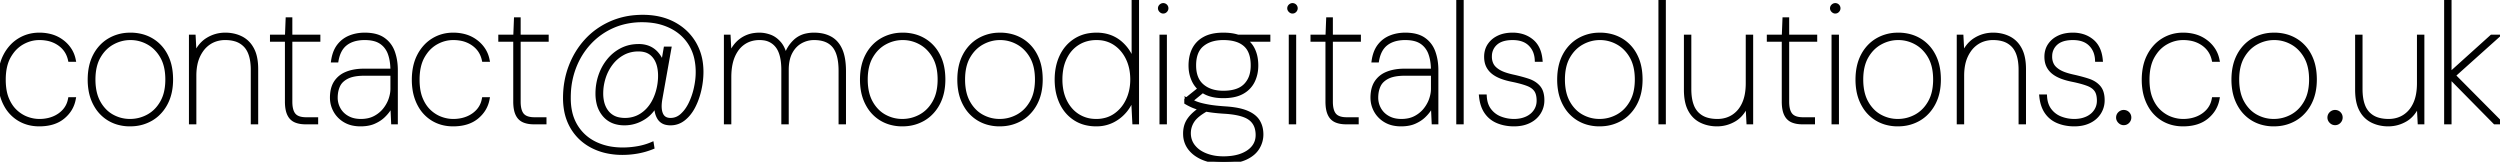 <svg width="588.64" height="38.08" viewBox="0 0 588.64 38.08" xmlns="http://www.w3.org/2000/svg">
	<g id="svgGroup" stroke-linecap="round" fill-rule="evenodd" font-size="9pt" stroke="#000" stroke-width="0.25mm" fill="#000" style="stroke:#000;stroke-width:0.25mm;fill:#000">
		<path d="M 154.56 24.52 L 154.76 23 L 155.28 22.8 Q 154.256 25.423 152.644 26.895 A 7.27 7.27 0 0 1 151.8 27.56 Q 149.6 29.04 147.04 29.04 A 7.519 7.519 0 0 1 145.054 28.792 A 5.382 5.382 0 0 1 142.36 27.12 A 6.583 6.583 0 0 1 140.907 24.193 A 9.677 9.677 0 0 1 140.68 22.04 Q 140.68 19.84 141.36 17.84 Q 142.04 15.84 143.32 14.26 Q 144.6 12.68 146.38 11.76 A 8.273 8.273 0 0 1 149.375 10.891 A 10.181 10.181 0 0 1 150.4 10.84 A 6.244 6.244 0 0 1 152.314 11.12 A 5.036 5.036 0 0 1 154.52 12.54 A 6.498 6.498 0 0 1 156.15 15.983 A 8.447 8.447 0 0 1 156.24 16.8 L 155.72 17.24 L 156.72 11.44 L 157.6 11.44 L 155.48 23.32 Q 155.111 25.459 155.593 26.731 A 3.206 3.206 0 0 0 155.68 26.94 Q 156.176 28.014 157.354 28.201 A 3.362 3.362 0 0 0 157.88 28.24 Q 159.4 28.24 160.58 27.18 A 8.036 8.036 0 0 0 161.9 25.635 A 10.427 10.427 0 0 0 162.58 24.44 A 16.062 16.062 0 0 0 163.662 21.512 A 18.338 18.338 0 0 0 163.84 20.78 Q 164.28 18.8 164.28 17 A 15.006 15.006 0 0 0 163.966 13.854 A 11.034 11.034 0 0 0 162.64 10.44 Q 161 7.72 158.04 6.24 A 13.872 13.872 0 0 0 153.815 4.943 A 18.053 18.053 0 0 0 151.2 4.76 A 17.944 17.944 0 0 0 146.594 5.335 A 15.739 15.739 0 0 0 144.24 6.16 Q 141.08 7.56 138.76 10.06 Q 136.44 12.56 135.18 15.86 A 19.441 19.441 0 0 0 133.94 22.018 A 22.376 22.376 0 0 0 133.92 22.96 A 18.228 18.228 0 0 0 133.919 23.146 Q 133.919 24.778 134.215 26.203 A 10.914 10.914 0 0 0 135.52 29.62 Q 137.16 32.36 140.04 33.78 A 13.689 13.689 0 0 0 144.289 35.047 A 17.529 17.529 0 0 0 146.64 35.2 A 20.507 20.507 0 0 0 149.629 34.974 A 22.964 22.964 0 0 0 150.1 34.9 Q 151.88 34.6 153.48 33.92 L 153.6 34.68 Q 151.92 35.36 150.14 35.68 Q 148.36 36 146.56 36 A 17.111 17.111 0 0 1 142.716 35.585 A 13.749 13.749 0 0 1 139.54 34.44 Q 136.48 32.88 134.76 29.98 A 12.097 12.097 0 0 1 133.262 25.813 A 16.16 16.16 0 0 1 133.04 23.08 Q 133.04 19.12 134.36 15.66 Q 135.68 12.2 138.08 9.58 Q 140.48 6.96 143.86 5.46 A 17.572 17.572 0 0 1 149.47 4.042 A 21.302 21.302 0 0 1 151.36 3.96 Q 155.48 3.96 158.58 5.6 Q 161.68 7.24 163.42 10.16 A 12.332 12.332 0 0 1 165.051 15.058 A 15.562 15.562 0 0 1 165.16 16.92 Q 165.16 19.04 164.66 21.2 A 17.395 17.395 0 0 1 163.823 23.863 A 14.801 14.801 0 0 1 163.24 25.12 A 9.618 9.618 0 0 1 162.102 26.842 A 7.859 7.859 0 0 1 160.96 27.96 Q 159.6 29.04 157.88 29.04 A 4.351 4.351 0 0 1 156.865 28.93 A 2.56 2.56 0 0 1 155.18 27.72 Q 154.4 26.4 154.56 24.52 Z M 171.72 28.8 L 170.92 28.8 L 170.92 8.64 L 171.56 8.64 L 171.8 13.28 Q 172.741 10.87 174.374 9.595 A 6.466 6.466 0 0 1 174.58 9.44 A 6.781 6.781 0 0 1 177.771 8.223 A 8.785 8.785 0 0 1 178.84 8.16 A 6.745 6.745 0 0 1 180.473 8.368 A 8.268 8.268 0 0 1 181.24 8.6 A 4.902 4.902 0 0 1 182.739 9.467 A 6.524 6.524 0 0 1 183.5 10.22 Q 184.52 11.4 184.96 13.6 Q 185.52 11.36 187.18 9.76 A 5.545 5.545 0 0 1 189.867 8.349 A 8.221 8.221 0 0 1 191.68 8.16 A 9.43 9.43 0 0 1 193.487 8.325 A 6.84 6.84 0 0 1 195.46 9.02 Q 197.04 9.88 197.88 11.76 Q 198.72 13.64 198.72 16.76 L 198.72 28.8 L 197.92 28.8 L 197.92 16.68 Q 197.92 12.64 196.38 10.8 Q 194.955 9.097 192.143 8.97 A 10.25 10.25 0 0 0 191.68 8.96 Q 189.96 8.96 188.48 9.8 Q 187 10.64 186.12 12.3 Q 185.24 13.96 185.24 16.48 L 185.24 28.8 L 184.44 28.8 L 184.44 16.48 A 16.411 16.411 0 0 0 184.325 14.46 Q 184.03 12.088 182.98 10.78 A 4.753 4.753 0 0 0 179.802 9.024 A 6.976 6.976 0 0 0 178.84 8.96 A 7.174 7.174 0 0 0 176.734 9.259 A 6.171 6.171 0 0 0 175.12 10.02 A 6.479 6.479 0 0 0 173.251 11.941 A 8.494 8.494 0 0 0 172.62 13.12 Q 171.878 14.801 171.748 17.162 A 18.826 18.826 0 0 0 171.72 18.2 L 171.72 28.8 Z M 283.32 25.24 L 284.2 25.68 A 17.029 17.029 0 0 0 282.93 26.445 Q 281.467 27.423 280.82 28.4 Q 279.92 29.76 279.92 31.36 Q 279.92 33.12 280.96 34.46 A 6.145 6.145 0 0 0 282.678 35.96 A 8.158 8.158 0 0 0 283.86 36.54 A 10.379 10.379 0 0 0 286.466 37.189 A 13.153 13.153 0 0 0 288.04 37.28 A 15.62 15.62 0 0 0 289.995 37.164 Q 290.995 37.038 291.845 36.774 A 8.49 8.49 0 0 0 292.4 36.58 A 7.892 7.892 0 0 0 293.724 35.925 Q 294.523 35.427 295.069 34.772 A 4.937 4.937 0 0 0 295.16 34.66 Q 296.12 33.44 296.12 31.8 A 6.128 6.128 0 0 0 295.928 30.22 A 4.197 4.197 0 0 0 294.42 27.92 A 5.364 5.364 0 0 0 293.119 27.2 Q 291.403 26.513 288.48 26.32 A 53.807 53.807 0 0 1 287.029 26.216 Q 285.885 26.118 284.96 25.98 A 26.431 26.431 0 0 1 283.912 25.804 Q 283.398 25.706 282.952 25.596 A 13.391 13.391 0 0 1 282.44 25.46 Q 281.4 25.16 280.66 24.82 A 15.279 15.279 0 0 1 279.872 24.431 A 12.162 12.162 0 0 1 279.32 24.12 L 279.32 23.48 L 282.72 20.76 L 283.6 21.04 L 279.92 24.04 L 279.68 23.48 A 8.143 8.143 0 0 1 280.66 23.907 A 9.032 9.032 0 0 1 280.8 23.98 A 5.81 5.81 0 0 0 281.268 24.202 Q 281.697 24.385 282.26 24.56 A 12.046 12.046 0 0 0 282.879 24.733 Q 283.623 24.921 284.64 25.1 Q 286.104 25.357 288.468 25.516 A 71.055 71.055 0 0 0 288.52 25.52 Q 291.68 25.72 293.54 26.5 Q 295.4 27.28 296.2 28.58 A 5.316 5.316 0 0 1 296.906 30.502 A 7.071 7.071 0 0 1 297 31.68 A 5.89 5.89 0 0 1 296.156 34.707 A 6.98 6.98 0 0 1 296.1 34.8 Q 295.224 36.241 293.343 37.132 A 9.472 9.472 0 0 1 293.24 37.18 A 8.556 8.556 0 0 1 291.59 37.728 Q 290.732 37.926 289.716 38.013 A 19.79 19.79 0 0 1 288.04 38.08 Q 285.44 38.08 283.4 37.26 A 8.683 8.683 0 0 1 281.681 36.346 A 6.766 6.766 0 0 1 280.2 34.96 A 5.442 5.442 0 0 1 279.052 31.849 A 6.889 6.889 0 0 1 279.04 31.44 A 6.628 6.628 0 0 1 279.16 30.156 A 5.361 5.361 0 0 1 279.44 29.2 A 5.243 5.243 0 0 1 280.052 28.098 A 7.154 7.154 0 0 1 280.76 27.26 Q 281.428 26.578 282.475 25.822 A 23.893 23.893 0 0 1 283.32 25.24 Z M 348.72 22.72 L 349.6 22.72 Q 349.72 24.72 350.74 26.02 Q 351.76 27.32 353.3 27.9 Q 354.84 28.48 356.48 28.48 A 8.046 8.046 0 0 0 358.14 28.316 A 6.427 6.427 0 0 0 359.48 27.88 A 5.152 5.152 0 0 0 360.813 27.019 A 4.543 4.543 0 0 0 361.54 26.18 Q 362.28 25.08 362.28 23.72 Q 362.28 22.08 361.64 21.18 A 3.47 3.47 0 0 0 360.737 20.315 Q 360.337 20.046 359.83 19.839 A 6.288 6.288 0 0 0 359.68 19.78 Q 358.36 19.28 356.28 18.84 Q 354.843 18.566 353.757 18.175 A 10.903 10.903 0 0 1 353.4 18.04 A 8.512 8.512 0 0 1 352.442 17.59 Q 351.978 17.333 351.607 17.038 A 4.943 4.943 0 0 1 351.44 16.9 A 4.423 4.423 0 0 1 350.518 15.804 A 4.102 4.102 0 0 1 350.3 15.38 Q 349.92 14.52 349.92 13.36 A 5.255 5.255 0 0 1 350.126 11.863 A 4.43 4.43 0 0 1 350.7 10.64 A 5.152 5.152 0 0 1 352.444 9.038 A 6.283 6.283 0 0 1 352.86 8.82 A 6.472 6.472 0 0 1 354.479 8.305 Q 355.199 8.171 356.02 8.161 A 10.999 10.999 0 0 1 356.16 8.16 A 7.814 7.814 0 0 1 358.384 8.464 A 6.371 6.371 0 0 1 360.62 9.64 Q 362.387 11.077 362.702 13.908 A 10.366 10.366 0 0 1 362.72 14.08 L 361.84 14.08 A 6.188 6.188 0 0 0 361.49 12.279 A 5.007 5.007 0 0 0 360.26 10.38 Q 358.8 8.96 356.16 8.96 Q 354.402 8.96 353.211 9.501 A 4.105 4.105 0 0 0 352.16 10.18 A 4.023 4.023 0 0 0 350.806 13.118 A 5.456 5.456 0 0 0 350.8 13.36 A 4.263 4.263 0 0 0 351.008 14.705 A 3.904 3.904 0 0 0 351.24 15.26 A 3.154 3.154 0 0 0 351.783 16.007 Q 352.066 16.301 352.447 16.573 A 6.447 6.447 0 0 0 352.82 16.82 Q 353.936 17.505 356.03 17.98 A 22.136 22.136 0 0 0 356.12 18 Q 358.12 18.44 359.72 18.96 Q 361.32 19.48 362.24 20.54 A 3.423 3.423 0 0 1 362.901 21.74 Q 363.067 22.251 363.127 22.871 A 7.602 7.602 0 0 1 363.16 23.6 A 5.324 5.324 0 0 1 362.34 26.5 A 5.484 5.484 0 0 1 360.396 28.34 A 6.691 6.691 0 0 1 360.02 28.54 A 6.983 6.983 0 0 1 358.105 29.148 A 9.571 9.571 0 0 1 356.48 29.28 A 10.653 10.653 0 0 1 354.077 29.018 A 9.12 9.12 0 0 1 352.74 28.6 Q 351.04 27.92 350 26.46 Q 348.96 25 348.72 22.72 Z M 480.64 22.72 L 481.52 22.72 Q 481.64 24.72 482.66 26.02 Q 483.68 27.32 485.22 27.9 Q 486.76 28.48 488.4 28.48 A 8.046 8.046 0 0 0 490.06 28.316 A 6.427 6.427 0 0 0 491.4 27.88 A 5.152 5.152 0 0 0 492.733 27.019 A 4.543 4.543 0 0 0 493.46 26.18 Q 494.2 25.08 494.2 23.72 Q 494.2 22.08 493.56 21.18 A 3.47 3.47 0 0 0 492.657 20.315 Q 492.257 20.046 491.75 19.839 A 6.288 6.288 0 0 0 491.6 19.78 Q 490.28 19.28 488.2 18.84 Q 486.763 18.566 485.677 18.175 A 10.903 10.903 0 0 1 485.32 18.04 A 8.512 8.512 0 0 1 484.362 17.59 Q 483.898 17.333 483.527 17.038 A 4.943 4.943 0 0 1 483.36 16.9 A 4.423 4.423 0 0 1 482.438 15.804 A 4.102 4.102 0 0 1 482.22 15.38 Q 481.84 14.52 481.84 13.36 A 5.255 5.255 0 0 1 482.046 11.863 A 4.43 4.43 0 0 1 482.62 10.64 A 5.152 5.152 0 0 1 484.364 9.038 A 6.283 6.283 0 0 1 484.78 8.82 A 6.472 6.472 0 0 1 486.399 8.305 Q 487.119 8.171 487.94 8.161 A 10.999 10.999 0 0 1 488.08 8.16 A 7.814 7.814 0 0 1 490.304 8.464 A 6.371 6.371 0 0 1 492.54 9.64 Q 494.307 11.077 494.622 13.908 A 10.366 10.366 0 0 1 494.64 14.08 L 493.76 14.08 A 6.188 6.188 0 0 0 493.41 12.279 A 5.007 5.007 0 0 0 492.18 10.38 Q 490.72 8.96 488.08 8.96 Q 486.322 8.96 485.131 9.501 A 4.105 4.105 0 0 0 484.08 10.18 A 4.023 4.023 0 0 0 482.726 13.118 A 5.456 5.456 0 0 0 482.72 13.36 A 4.263 4.263 0 0 0 482.928 14.705 A 3.904 3.904 0 0 0 483.16 15.26 A 3.154 3.154 0 0 0 483.703 16.007 Q 483.986 16.301 484.367 16.573 A 6.447 6.447 0 0 0 484.74 16.82 Q 485.856 17.505 487.95 17.98 A 22.136 22.136 0 0 0 488.04 18 Q 490.04 18.44 491.64 18.96 Q 493.24 19.48 494.16 20.54 A 3.423 3.423 0 0 1 494.821 21.74 Q 494.987 22.251 495.047 22.871 A 7.602 7.602 0 0 1 495.08 23.6 A 5.324 5.324 0 0 1 494.26 26.5 A 5.484 5.484 0 0 1 492.316 28.34 A 6.691 6.691 0 0 1 491.94 28.54 A 6.983 6.983 0 0 1 490.025 29.148 A 9.571 9.571 0 0 1 488.4 29.28 A 10.653 10.653 0 0 1 485.997 29.018 A 9.12 9.12 0 0 1 484.66 28.6 Q 482.96 27.92 481.92 26.46 Q 480.88 25 480.64 22.72 Z M 396.96 21.16 L 396.96 8.64 L 397.76 8.64 L 397.76 20.96 Q 397.76 23.271 398.356 24.852 A 5.483 5.483 0 0 0 399.44 26.66 A 5.376 5.376 0 0 0 401.985 28.18 Q 403.044 28.48 404.36 28.48 A 7.333 7.333 0 0 0 406.529 28.169 A 6.359 6.359 0 0 0 408.1 27.44 A 6.574 6.574 0 0 0 410.192 25.253 A 8.291 8.291 0 0 0 410.62 24.44 Q 411.52 22.48 411.52 19.6 L 411.52 8.64 L 412.32 8.64 L 412.32 28.8 L 411.68 28.8 L 411.44 24.24 Q 410.36 26.96 408.44 28.12 Q 406.52 29.28 404.28 29.28 A 8.804 8.804 0 0 1 401.814 28.943 A 7.831 7.831 0 0 1 400.56 28.46 A 5.828 5.828 0 0 1 398.115 26.199 A 7.247 7.247 0 0 1 397.92 25.86 A 7.13 7.13 0 0 1 397.299 24.226 Q 397.092 23.414 397.012 22.453 A 15.494 15.494 0 0 1 396.96 21.16 Z M 555 21.16 L 555 8.64 L 555.8 8.64 L 555.8 20.96 Q 555.8 23.271 556.396 24.852 A 5.483 5.483 0 0 0 557.48 26.66 A 5.376 5.376 0 0 0 560.025 28.18 Q 561.084 28.48 562.4 28.48 A 7.333 7.333 0 0 0 564.569 28.169 A 6.359 6.359 0 0 0 566.14 27.44 A 6.574 6.574 0 0 0 568.232 25.253 A 8.291 8.291 0 0 0 568.66 24.44 Q 569.56 22.48 569.56 19.6 L 569.56 8.64 L 570.36 8.64 L 570.36 28.8 L 569.72 28.8 L 569.48 24.24 Q 568.4 26.96 566.48 28.12 Q 564.56 29.28 562.32 29.28 A 8.804 8.804 0 0 1 559.854 28.943 A 7.831 7.831 0 0 1 558.6 28.46 A 5.828 5.828 0 0 1 556.155 26.199 A 7.247 7.247 0 0 1 555.96 25.86 A 7.13 7.13 0 0 1 555.339 24.226 Q 555.132 23.414 555.052 22.453 A 15.494 15.494 0 0 1 555 21.16 Z M 45.76 28.8 L 44.96 28.8 L 44.96 8.64 L 45.6 8.64 L 45.84 13.2 A 10.089 10.089 0 0 1 46.801 11.373 Q 47.663 10.096 48.84 9.36 Q 50.76 8.16 53.04 8.16 A 8.771 8.771 0 0 1 55.385 8.464 A 7.655 7.655 0 0 1 56.74 8.98 A 5.817 5.817 0 0 1 59.101 11.137 A 7.279 7.279 0 0 1 59.36 11.58 A 7.13 7.13 0 0 1 59.982 13.214 Q 60.188 14.026 60.269 14.987 A 15.494 15.494 0 0 1 60.32 16.28 L 60.32 28.8 L 59.52 28.8 L 59.52 16.48 A 14.459 14.459 0 0 0 59.389 14.46 Q 59.053 12.088 57.86 10.78 A 5.341 5.341 0 0 0 55.22 9.221 Q 54.36 8.993 53.336 8.964 A 10.61 10.61 0 0 0 53.04 8.96 A 7.229 7.229 0 0 0 50.761 9.31 A 6.453 6.453 0 0 0 49.34 9.98 A 6.748 6.748 0 0 0 47.378 11.889 A 8.748 8.748 0 0 0 46.74 12.98 A 8.903 8.903 0 0 0 46.013 15.147 Q 45.808 16.146 45.769 17.298 A 16.188 16.188 0 0 0 45.76 17.84 L 45.76 28.8 Z M 462 28.8 L 461.2 28.8 L 461.2 8.64 L 461.84 8.64 L 462.08 13.2 A 10.089 10.089 0 0 1 463.041 11.373 Q 463.903 10.096 465.08 9.36 Q 467 8.16 469.28 8.16 A 8.771 8.771 0 0 1 471.625 8.464 A 7.655 7.655 0 0 1 472.98 8.98 A 5.817 5.817 0 0 1 475.341 11.137 A 7.279 7.279 0 0 1 475.6 11.58 A 7.13 7.13 0 0 1 476.222 13.214 Q 476.428 14.026 476.509 14.987 A 15.494 15.494 0 0 1 476.56 16.28 L 476.56 28.8 L 475.76 28.8 L 475.76 16.48 A 14.459 14.459 0 0 0 475.629 14.46 Q 475.293 12.088 474.1 10.78 A 5.341 5.341 0 0 0 471.46 9.221 Q 470.6 8.993 469.576 8.964 A 10.61 10.61 0 0 0 469.28 8.96 A 7.229 7.229 0 0 0 467.001 9.31 A 6.453 6.453 0 0 0 465.58 9.98 A 6.748 6.748 0 0 0 463.618 11.889 A 8.748 8.748 0 0 0 462.98 12.98 A 8.903 8.903 0 0 0 462.253 15.147 Q 462.048 16.146 462.009 17.298 A 16.188 16.188 0 0 0 462 17.84 L 462 28.8 Z M 266.92 15.2 L 266.92 0 L 267.72 0 L 267.72 28.8 L 267.08 28.8 L 266.76 22.52 Q 266.2 24.48 264.96 26 Q 263.72 27.52 261.98 28.4 A 8.261 8.261 0 0 1 258.709 29.263 A 9.848 9.848 0 0 1 258.12 29.28 A 10.236 10.236 0 0 1 255.552 28.971 A 8.16 8.16 0 0 1 253.14 27.92 Q 251.04 26.56 249.92 24.18 A 11.705 11.705 0 0 1 248.921 20.684 A 14.9 14.9 0 0 1 248.8 18.76 Q 248.8 15.68 249.92 13.3 Q 251.04 10.92 253.16 9.54 A 8.468 8.468 0 0 1 256.61 8.271 A 11.065 11.065 0 0 1 258.2 8.16 Q 261.44 8.16 263.72 10.06 A 9.577 9.577 0 0 1 266.409 13.743 A 12.361 12.361 0 0 1 266.92 15.2 Z M 17.36 14.08 L 16.48 14.08 Q 15.96 11.72 14.02 10.34 A 7.356 7.356 0 0 0 10.946 9.095 A 9.913 9.913 0 0 0 9.28 8.96 Q 7.16 8.96 5.24 10.04 A 7.897 7.897 0 0 0 2.711 12.327 A 9.956 9.956 0 0 0 2.1 13.28 Q 0.88 15.44 0.88 18.76 A 15.692 15.692 0 0 0 0.993 20.697 Q 1.117 21.691 1.377 22.535 A 8.319 8.319 0 0 0 1.62 23.22 Q 2.36 25.04 3.58 26.2 A 8.135 8.135 0 0 0 5.779 27.71 A 7.646 7.646 0 0 0 6.28 27.92 Q 7.76 28.48 9.28 28.48 A 9.4 9.4 0 0 0 11.4 28.249 A 8.047 8.047 0 0 0 12.58 27.88 Q 14.08 27.28 15.12 26.14 A 5.531 5.531 0 0 0 16.389 23.762 A 6.698 6.698 0 0 0 16.48 23.36 L 17.36 23.36 Q 16.88 25.88 14.8 27.58 Q 12.863 29.164 9.71 29.272 A 13.673 13.673 0 0 1 9.24 29.28 Q 6.56 29.28 4.46 28 A 8.554 8.554 0 0 1 1.429 24.812 A 10.41 10.41 0 0 1 1.18 24.34 A 11.15 11.15 0 0 1 0.173 21.105 A 14.777 14.777 0 0 1 0 18.8 A 14.884 14.884 0 0 1 0.233 16.098 Q 0.533 14.474 1.218 13.142 A 9.397 9.397 0 0 1 1.24 13.1 A 9.673 9.673 0 0 1 3.002 10.675 A 8.577 8.577 0 0 1 4.58 9.44 Q 6.68 8.16 9.24 8.16 A 10.325 10.325 0 0 1 11.785 8.459 A 7.793 7.793 0 0 1 14.66 9.84 A 7.38 7.38 0 0 1 16.548 11.941 A 6.887 6.887 0 0 1 17.36 14.08 Z M 114.8 14.08 L 113.92 14.08 Q 113.4 11.72 111.46 10.34 A 7.356 7.356 0 0 0 108.386 9.095 A 9.913 9.913 0 0 0 106.72 8.96 Q 104.6 8.96 102.68 10.04 A 7.897 7.897 0 0 0 100.151 12.327 A 9.956 9.956 0 0 0 99.54 13.28 Q 98.32 15.44 98.32 18.76 A 15.692 15.692 0 0 0 98.433 20.697 Q 98.557 21.691 98.817 22.535 A 8.319 8.319 0 0 0 99.06 23.22 Q 99.8 25.04 101.02 26.2 A 8.135 8.135 0 0 0 103.219 27.71 A 7.646 7.646 0 0 0 103.72 27.92 Q 105.2 28.48 106.72 28.48 A 9.4 9.4 0 0 0 108.84 28.249 A 8.047 8.047 0 0 0 110.02 27.88 Q 111.52 27.28 112.56 26.14 A 5.531 5.531 0 0 0 113.829 23.762 A 6.698 6.698 0 0 0 113.92 23.36 L 114.8 23.36 Q 114.32 25.88 112.24 27.58 Q 110.303 29.164 107.15 29.272 A 13.673 13.673 0 0 1 106.68 29.28 Q 104 29.28 101.9 28 A 8.554 8.554 0 0 1 98.869 24.812 A 10.41 10.41 0 0 1 98.62 24.34 A 11.15 11.15 0 0 1 97.613 21.105 A 14.777 14.777 0 0 1 97.44 18.8 A 14.884 14.884 0 0 1 97.673 16.098 Q 97.973 14.474 98.658 13.142 A 9.397 9.397 0 0 1 98.68 13.1 A 9.673 9.673 0 0 1 100.442 10.675 A 8.577 8.577 0 0 1 102.02 9.44 Q 104.12 8.16 106.68 8.16 A 10.325 10.325 0 0 1 109.225 8.459 A 7.793 7.793 0 0 1 112.1 9.84 A 7.38 7.38 0 0 1 113.988 11.941 A 6.887 6.887 0 0 1 114.8 14.08 Z M 522.12 14.08 L 521.24 14.08 Q 520.72 11.72 518.78 10.34 A 7.356 7.356 0 0 0 515.706 9.095 A 9.913 9.913 0 0 0 514.04 8.96 Q 511.92 8.96 510 10.04 A 7.897 7.897 0 0 0 507.471 12.327 A 9.956 9.956 0 0 0 506.86 13.28 Q 505.64 15.44 505.64 18.76 A 15.692 15.692 0 0 0 505.753 20.697 Q 505.877 21.691 506.137 22.535 A 8.319 8.319 0 0 0 506.38 23.22 Q 507.12 25.04 508.34 26.2 A 8.135 8.135 0 0 0 510.539 27.71 A 7.646 7.646 0 0 0 511.04 27.92 Q 512.52 28.48 514.04 28.48 A 9.4 9.4 0 0 0 516.16 28.249 A 8.047 8.047 0 0 0 517.34 27.88 Q 518.84 27.28 519.88 26.14 A 5.531 5.531 0 0 0 521.149 23.762 A 6.698 6.698 0 0 0 521.24 23.36 L 522.12 23.36 Q 521.64 25.88 519.56 27.58 Q 517.623 29.164 514.47 29.272 A 13.673 13.673 0 0 1 514 29.28 Q 511.32 29.28 509.22 28 A 8.554 8.554 0 0 1 506.189 24.812 A 10.41 10.41 0 0 1 505.94 24.34 A 11.15 11.15 0 0 1 504.933 21.105 A 14.777 14.777 0 0 1 504.76 18.8 A 14.884 14.884 0 0 1 504.993 16.098 Q 505.293 14.474 505.978 13.142 A 9.397 9.397 0 0 1 506 13.1 A 9.673 9.673 0 0 1 507.762 10.675 A 8.577 8.577 0 0 1 509.34 9.44 Q 511.44 8.16 514 8.16 A 10.325 10.325 0 0 1 516.545 8.459 A 7.793 7.793 0 0 1 519.42 9.84 A 7.38 7.38 0 0 1 521.308 11.941 A 6.887 6.887 0 0 1 522.12 14.08 Z M 85.72 16.64 L 92.4 16.64 A 15.149 15.149 0 0 0 92.298 14.831 Q 92.148 13.589 91.78 12.58 A 5.513 5.513 0 0 0 90.675 10.725 A 5.23 5.23 0 0 0 89.74 9.92 A 5.075 5.075 0 0 0 88.273 9.255 Q 87.623 9.071 86.851 9.002 A 10.885 10.885 0 0 0 85.88 8.96 A 9.732 9.732 0 0 0 84.033 9.125 Q 82.509 9.42 81.42 10.24 Q 79.72 11.52 79.24 14.24 L 78.44 14.24 A 9.24 9.24 0 0 1 78.819 12.646 Q 79.183 11.576 79.8 10.78 Q 80.84 9.44 82.42 8.8 Q 84 8.16 85.88 8.16 A 11.012 11.012 0 0 1 87.604 8.286 Q 88.514 8.431 89.253 8.74 A 5.256 5.256 0 0 1 90.24 9.28 Q 91.84 10.4 92.52 12.3 A 11.583 11.583 0 0 1 93.12 14.975 A 14.464 14.464 0 0 1 93.2 16.52 L 93.2 28.8 L 92.56 28.8 L 92.36 24.4 Q 92.08 24.88 91.58 25.68 Q 91.08 26.48 90.22 27.3 A 6.741 6.741 0 0 1 89.079 28.168 A 8.914 8.914 0 0 1 88.06 28.7 Q 86.933 29.203 85.369 29.27 A 11.461 11.461 0 0 1 84.88 29.28 A 8.524 8.524 0 0 1 83.158 29.115 A 6.191 6.191 0 0 1 81.26 28.4 A 6.215 6.215 0 0 1 79.389 26.745 A 5.985 5.985 0 0 1 78.96 26.08 Q 78.16 24.64 78.16 23 A 8.752 8.752 0 0 1 78.282 21.498 Q 78.498 20.257 79.1 19.36 A 5.379 5.379 0 0 1 81.403 17.442 A 6.651 6.651 0 0 1 81.74 17.3 Q 83.44 16.64 85.72 16.64 Z M 330.72 16.64 L 337.4 16.64 A 15.149 15.149 0 0 0 337.298 14.831 Q 337.148 13.589 336.78 12.58 A 5.513 5.513 0 0 0 335.675 10.725 A 5.23 5.23 0 0 0 334.74 9.92 A 5.075 5.075 0 0 0 333.273 9.255 Q 332.623 9.071 331.851 9.002 A 10.885 10.885 0 0 0 330.88 8.96 A 9.732 9.732 0 0 0 329.033 9.125 Q 327.509 9.42 326.42 10.24 Q 324.72 11.52 324.24 14.24 L 323.44 14.24 A 9.24 9.24 0 0 1 323.819 12.646 Q 324.183 11.576 324.8 10.78 Q 325.84 9.44 327.42 8.8 Q 329 8.16 330.88 8.16 A 11.012 11.012 0 0 1 332.604 8.286 Q 333.514 8.431 334.253 8.74 A 5.256 5.256 0 0 1 335.24 9.28 Q 336.84 10.4 337.52 12.3 A 11.583 11.583 0 0 1 338.12 14.975 A 14.464 14.464 0 0 1 338.2 16.52 L 338.2 28.8 L 337.56 28.8 L 337.36 24.4 Q 337.08 24.88 336.58 25.68 Q 336.08 26.48 335.22 27.3 A 6.741 6.741 0 0 1 334.079 28.168 A 8.914 8.914 0 0 1 333.06 28.7 Q 331.933 29.203 330.369 29.27 A 11.461 11.461 0 0 1 329.88 29.28 A 8.524 8.524 0 0 1 328.158 29.115 A 6.191 6.191 0 0 1 326.26 28.4 A 6.215 6.215 0 0 1 324.389 26.745 A 5.985 5.985 0 0 1 323.96 26.08 Q 323.16 24.64 323.16 23 A 8.752 8.752 0 0 1 323.282 21.498 Q 323.498 20.257 324.1 19.36 A 5.379 5.379 0 0 1 326.403 17.442 A 6.651 6.651 0 0 1 326.74 17.3 Q 328.44 16.64 330.72 16.64 Z M 74.44 28.8 L 71.92 28.8 A 7.432 7.432 0 0 1 70.852 28.727 Q 70.282 28.644 69.802 28.467 A 4.183 4.183 0 0 1 69.54 28.36 A 2.858 2.858 0 0 1 68.219 27.147 A 3.756 3.756 0 0 1 68.06 26.84 A 4.652 4.652 0 0 1 67.756 25.923 Q 67.649 25.457 67.6 24.901 A 11.326 11.326 0 0 1 67.56 23.92 L 67.56 9.36 L 64.04 9.36 L 64.04 8.64 L 67.56 8.64 L 67.72 4.56 L 68.36 4.56 L 68.36 8.64 L 74.96 8.64 L 74.96 9.36 L 68.36 9.36 L 68.36 23.92 Q 68.36 26.12 69.22 27.1 Q 70.08 28.08 72.08 28.08 L 74.44 28.08 L 74.44 28.8 Z M 128.2 28.8 L 125.68 28.8 A 7.432 7.432 0 0 1 124.612 28.727 Q 124.042 28.644 123.562 28.467 A 4.183 4.183 0 0 1 123.3 28.36 A 2.858 2.858 0 0 1 121.979 27.147 A 3.756 3.756 0 0 1 121.82 26.84 A 4.652 4.652 0 0 1 121.516 25.923 Q 121.409 25.457 121.36 24.901 A 11.326 11.326 0 0 1 121.32 23.92 L 121.32 9.36 L 117.8 9.36 L 117.8 8.64 L 121.32 8.64 L 121.48 4.56 L 122.12 4.56 L 122.12 8.64 L 128.72 8.64 L 128.72 9.36 L 122.12 9.36 L 122.12 23.92 Q 122.12 26.12 122.98 27.1 Q 123.84 28.08 125.84 28.08 L 128.2 28.08 L 128.2 28.8 Z M 319.44 28.8 L 316.92 28.8 A 7.432 7.432 0 0 1 315.852 28.727 Q 315.282 28.644 314.802 28.467 A 4.183 4.183 0 0 1 314.54 28.36 A 2.858 2.858 0 0 1 313.219 27.147 A 3.756 3.756 0 0 1 313.06 26.84 A 4.652 4.652 0 0 1 312.756 25.923 Q 312.649 25.457 312.6 24.901 A 11.326 11.326 0 0 1 312.56 23.92 L 312.56 9.36 L 309.04 9.36 L 309.04 8.64 L 312.56 8.64 L 312.72 4.56 L 313.36 4.56 L 313.36 8.64 L 319.96 8.64 L 319.96 9.36 L 313.36 9.36 L 313.36 23.92 Q 313.36 26.12 314.22 27.1 Q 315.08 28.08 317.08 28.08 L 319.44 28.08 L 319.44 28.8 Z M 426.88 28.8 L 424.36 28.8 A 7.432 7.432 0 0 1 423.292 28.727 Q 422.722 28.644 422.242 28.467 A 4.183 4.183 0 0 1 421.98 28.36 A 2.858 2.858 0 0 1 420.659 27.147 A 3.756 3.756 0 0 1 420.5 26.84 A 4.652 4.652 0 0 1 420.196 25.923 Q 420.089 25.457 420.04 24.901 A 11.326 11.326 0 0 1 420 23.92 L 420 9.36 L 416.48 9.36 L 416.48 8.64 L 420 8.64 L 420.16 4.56 L 420.8 4.56 L 420.8 8.64 L 427.4 8.64 L 427.4 9.36 L 420.8 9.36 L 420.8 23.92 Q 420.8 26.12 421.66 27.1 Q 422.52 28.08 424.52 28.08 L 426.88 28.08 L 426.88 28.8 Z M 27.612 28.847 A 10.035 10.035 0 0 0 30.6 29.28 A 11.532 11.532 0 0 0 31.449 29.249 A 9.453 9.453 0 0 0 35.54 28.02 A 8.675 8.675 0 0 0 37.005 26.957 A 9.44 9.44 0 0 0 39 24.38 Q 40.28 22 40.28 18.72 A 17.567 17.567 0 0 0 40.279 18.536 Q 40.265 17.161 40.034 15.953 A 10.431 10.431 0 0 0 39.04 13.04 A 10.519 10.519 0 0 0 38.882 12.749 A 8.765 8.765 0 0 0 35.64 9.42 A 8.952 8.952 0 0 0 33.635 8.559 A 10.336 10.336 0 0 0 30.72 8.16 A 11.378 11.378 0 0 0 30.132 8.175 A 9.464 9.464 0 0 0 25.82 9.42 A 8.586 8.586 0 0 0 24.372 10.47 A 9.278 9.278 0 0 0 22.38 13.06 Q 21.12 15.44 21.12 18.76 A 14.501 14.501 0 0 0 21.325 21.251 A 10.705 10.705 0 0 0 22.36 24.38 A 10.579 10.579 0 0 0 22.642 24.887 A 8.712 8.712 0 0 0 25.74 28.02 A 8.835 8.835 0 0 0 27.612 28.847 Z M 209.452 28.847 A 10.035 10.035 0 0 0 212.44 29.28 A 11.532 11.532 0 0 0 213.289 29.249 A 9.453 9.453 0 0 0 217.38 28.02 A 8.675 8.675 0 0 0 218.845 26.957 A 9.44 9.44 0 0 0 220.84 24.38 Q 222.12 22 222.12 18.72 A 17.567 17.567 0 0 0 222.119 18.536 Q 222.105 17.161 221.874 15.953 A 10.431 10.431 0 0 0 220.88 13.04 A 10.519 10.519 0 0 0 220.722 12.749 A 8.765 8.765 0 0 0 217.48 9.42 A 8.952 8.952 0 0 0 215.475 8.559 A 10.336 10.336 0 0 0 212.56 8.16 A 11.378 11.378 0 0 0 211.972 8.175 A 9.464 9.464 0 0 0 207.66 9.42 A 8.586 8.586 0 0 0 206.212 10.47 A 9.278 9.278 0 0 0 204.22 13.06 Q 202.96 15.44 202.96 18.76 A 14.501 14.501 0 0 0 203.165 21.251 A 10.705 10.705 0 0 0 204.2 24.38 A 10.579 10.579 0 0 0 204.482 24.887 A 8.712 8.712 0 0 0 207.58 28.02 A 8.835 8.835 0 0 0 209.452 28.847 Z M 232.372 28.847 A 10.035 10.035 0 0 0 235.36 29.28 A 11.532 11.532 0 0 0 236.209 29.249 A 9.453 9.453 0 0 0 240.3 28.02 A 8.675 8.675 0 0 0 241.765 26.957 A 9.44 9.44 0 0 0 243.76 24.38 Q 245.04 22 245.04 18.72 A 17.567 17.567 0 0 0 245.039 18.536 Q 245.025 17.161 244.794 15.953 A 10.431 10.431 0 0 0 243.8 13.04 A 10.519 10.519 0 0 0 243.642 12.749 A 8.765 8.765 0 0 0 240.4 9.42 A 8.952 8.952 0 0 0 238.395 8.559 A 10.336 10.336 0 0 0 235.48 8.16 A 11.378 11.378 0 0 0 234.892 8.175 A 9.464 9.464 0 0 0 230.58 9.42 A 8.586 8.586 0 0 0 229.132 10.47 A 9.278 9.278 0 0 0 227.14 13.06 Q 225.88 15.44 225.88 18.76 A 14.501 14.501 0 0 0 226.085 21.251 A 10.705 10.705 0 0 0 227.12 24.38 A 10.579 10.579 0 0 0 227.402 24.887 A 8.712 8.712 0 0 0 230.5 28.02 A 8.835 8.835 0 0 0 232.372 28.847 Z M 373.612 28.847 A 10.035 10.035 0 0 0 376.6 29.28 A 11.532 11.532 0 0 0 377.449 29.249 A 9.453 9.453 0 0 0 381.54 28.02 A 8.675 8.675 0 0 0 383.005 26.957 A 9.44 9.44 0 0 0 385 24.38 Q 386.28 22 386.28 18.72 A 17.567 17.567 0 0 0 386.279 18.536 Q 386.265 17.161 386.034 15.953 A 10.431 10.431 0 0 0 385.04 13.04 A 10.519 10.519 0 0 0 384.882 12.749 A 8.765 8.765 0 0 0 381.64 9.42 A 8.952 8.952 0 0 0 379.635 8.559 A 10.336 10.336 0 0 0 376.72 8.16 A 11.378 11.378 0 0 0 376.132 8.175 A 9.464 9.464 0 0 0 371.82 9.42 A 8.586 8.586 0 0 0 370.372 10.47 A 9.278 9.278 0 0 0 368.38 13.06 Q 367.12 15.44 367.12 18.76 A 14.501 14.501 0 0 0 367.325 21.251 A 10.705 10.705 0 0 0 368.36 24.38 A 10.579 10.579 0 0 0 368.642 24.887 A 8.712 8.712 0 0 0 371.74 28.02 A 8.835 8.835 0 0 0 373.612 28.847 Z M 443.852 28.847 A 10.035 10.035 0 0 0 446.84 29.28 A 11.532 11.532 0 0 0 447.689 29.249 A 9.453 9.453 0 0 0 451.78 28.02 A 8.675 8.675 0 0 0 453.245 26.957 A 9.44 9.44 0 0 0 455.24 24.38 Q 456.52 22 456.52 18.72 A 17.567 17.567 0 0 0 456.519 18.536 Q 456.505 17.161 456.274 15.953 A 10.431 10.431 0 0 0 455.28 13.04 A 10.519 10.519 0 0 0 455.122 12.749 A 8.765 8.765 0 0 0 451.88 9.42 A 8.952 8.952 0 0 0 449.875 8.559 A 10.336 10.336 0 0 0 446.96 8.16 A 11.378 11.378 0 0 0 446.372 8.175 A 9.464 9.464 0 0 0 442.06 9.42 A 8.586 8.586 0 0 0 440.612 10.47 A 9.278 9.278 0 0 0 438.62 13.06 Q 437.36 15.44 437.36 18.76 A 14.501 14.501 0 0 0 437.565 21.251 A 10.705 10.705 0 0 0 438.6 24.38 A 10.579 10.579 0 0 0 438.882 24.887 A 8.712 8.712 0 0 0 441.98 28.02 A 8.835 8.835 0 0 0 443.852 28.847 Z M 532.372 28.847 A 10.035 10.035 0 0 0 535.36 29.28 A 11.532 11.532 0 0 0 536.209 29.249 A 9.453 9.453 0 0 0 540.3 28.02 A 8.675 8.675 0 0 0 541.765 26.957 A 9.44 9.44 0 0 0 543.76 24.38 Q 545.04 22 545.04 18.72 A 17.567 17.567 0 0 0 545.039 18.536 Q 545.025 17.161 544.794 15.953 A 10.431 10.431 0 0 0 543.8 13.04 A 10.519 10.519 0 0 0 543.642 12.749 A 8.765 8.765 0 0 0 540.4 9.42 A 8.952 8.952 0 0 0 538.395 8.559 A 10.336 10.336 0 0 0 535.48 8.16 A 11.378 11.378 0 0 0 534.892 8.175 A 9.464 9.464 0 0 0 530.58 9.42 A 8.586 8.586 0 0 0 529.132 10.47 A 9.278 9.278 0 0 0 527.14 13.06 Q 525.88 15.44 525.88 18.76 A 14.501 14.501 0 0 0 526.085 21.251 A 10.705 10.705 0 0 0 527.12 24.38 A 10.579 10.579 0 0 0 527.402 24.887 A 8.712 8.712 0 0 0 530.5 28.02 A 8.835 8.835 0 0 0 532.372 28.847 Z M 588.64 28.8 L 587.44 28.8 L 576.56 17.76 L 586.68 8.64 L 587.88 8.64 L 577.52 17.92 L 577.52 17.6 L 588.64 28.8 Z M 344.16 28.8 L 343.36 28.8 L 343.36 0 L 344.16 0 L 344.16 28.8 Z M 391.76 28.8 L 390.96 28.8 L 390.96 0 L 391.76 0 L 391.76 28.8 Z M 576.76 28.8 L 575.96 28.8 L 575.96 0 L 576.76 0 L 576.76 28.8 Z M 30.6 28.48 Q 32.88 28.48 34.88 27.4 A 8.057 8.057 0 0 0 37.642 24.919 A 10.003 10.003 0 0 0 38.14 24.14 A 8.934 8.934 0 0 0 39.114 21.567 Q 39.355 20.468 39.393 19.197 A 16.067 16.067 0 0 0 39.4 18.72 Q 39.4 15.48 38.16 13.32 A 9.039 9.039 0 0 0 36.505 11.201 A 7.889 7.889 0 0 0 34.94 10.06 Q 32.96 8.96 30.72 8.96 Q 28.48 8.96 26.48 10.06 Q 24.48 11.16 23.24 13.32 Q 22 15.48 22 18.72 A 14.259 14.259 0 0 0 22.186 21.09 Q 22.477 22.812 23.22 24.14 A 8.937 8.937 0 0 0 24.725 26.146 A 7.561 7.561 0 0 0 26.4 27.4 Q 28.36 28.48 30.6 28.48 Z M 212.44 28.48 Q 214.72 28.48 216.72 27.4 A 8.057 8.057 0 0 0 219.482 24.919 A 10.003 10.003 0 0 0 219.98 24.14 A 8.934 8.934 0 0 0 220.954 21.567 Q 221.195 20.468 221.233 19.197 A 16.067 16.067 0 0 0 221.24 18.72 Q 221.24 15.48 220 13.32 A 9.039 9.039 0 0 0 218.345 11.201 A 7.889 7.889 0 0 0 216.78 10.06 Q 214.8 8.96 212.56 8.96 Q 210.32 8.96 208.32 10.06 Q 206.32 11.16 205.08 13.32 Q 203.84 15.48 203.84 18.72 A 14.259 14.259 0 0 0 204.026 21.09 Q 204.317 22.812 205.06 24.14 A 8.937 8.937 0 0 0 206.565 26.146 A 7.561 7.561 0 0 0 208.24 27.4 Q 210.2 28.48 212.44 28.48 Z M 235.36 28.48 Q 237.64 28.48 239.64 27.4 A 8.057 8.057 0 0 0 242.402 24.919 A 10.003 10.003 0 0 0 242.9 24.14 A 8.934 8.934 0 0 0 243.874 21.567 Q 244.115 20.468 244.153 19.197 A 16.067 16.067 0 0 0 244.16 18.72 Q 244.16 15.48 242.92 13.32 A 9.039 9.039 0 0 0 241.265 11.201 A 7.889 7.889 0 0 0 239.7 10.06 Q 237.72 8.96 235.48 8.96 Q 233.24 8.96 231.24 10.06 Q 229.24 11.16 228 13.32 Q 226.76 15.48 226.76 18.72 A 14.259 14.259 0 0 0 226.946 21.09 Q 227.237 22.812 227.98 24.14 A 8.937 8.937 0 0 0 229.485 26.146 A 7.561 7.561 0 0 0 231.16 27.4 Q 233.12 28.48 235.36 28.48 Z M 376.6 28.48 Q 378.88 28.48 380.88 27.4 A 8.057 8.057 0 0 0 383.642 24.919 A 10.003 10.003 0 0 0 384.14 24.14 A 8.934 8.934 0 0 0 385.114 21.567 Q 385.355 20.468 385.393 19.197 A 16.067 16.067 0 0 0 385.4 18.72 Q 385.4 15.48 384.16 13.32 A 9.039 9.039 0 0 0 382.505 11.201 A 7.889 7.889 0 0 0 380.94 10.06 Q 378.96 8.96 376.72 8.96 Q 374.48 8.96 372.48 10.06 Q 370.48 11.16 369.24 13.32 Q 368 15.48 368 18.72 A 14.259 14.259 0 0 0 368.186 21.09 Q 368.477 22.812 369.22 24.14 A 8.937 8.937 0 0 0 370.725 26.146 A 7.561 7.561 0 0 0 372.4 27.4 Q 374.36 28.48 376.6 28.48 Z M 446.84 28.48 Q 449.12 28.48 451.12 27.4 A 8.057 8.057 0 0 0 453.882 24.919 A 10.003 10.003 0 0 0 454.38 24.14 A 8.934 8.934 0 0 0 455.354 21.567 Q 455.595 20.468 455.633 19.197 A 16.067 16.067 0 0 0 455.64 18.72 Q 455.64 15.48 454.4 13.32 A 9.039 9.039 0 0 0 452.745 11.201 A 7.889 7.889 0 0 0 451.18 10.06 Q 449.2 8.96 446.96 8.96 Q 444.72 8.96 442.72 10.06 Q 440.72 11.16 439.48 13.32 Q 438.24 15.48 438.24 18.72 A 14.259 14.259 0 0 0 438.426 21.09 Q 438.717 22.812 439.46 24.14 A 8.937 8.937 0 0 0 440.965 26.146 A 7.561 7.561 0 0 0 442.64 27.4 Q 444.6 28.48 446.84 28.48 Z M 535.36 28.48 Q 537.64 28.48 539.64 27.4 A 8.057 8.057 0 0 0 542.402 24.919 A 10.003 10.003 0 0 0 542.9 24.14 A 8.934 8.934 0 0 0 543.874 21.567 Q 544.115 20.468 544.153 19.197 A 16.067 16.067 0 0 0 544.16 18.72 Q 544.16 15.48 542.92 13.32 A 9.039 9.039 0 0 0 541.265 11.201 A 7.889 7.889 0 0 0 539.7 10.06 Q 537.72 8.96 535.48 8.96 Q 533.24 8.96 531.24 10.06 Q 529.24 11.16 528 13.32 Q 526.76 15.48 526.76 18.72 A 14.259 14.259 0 0 0 526.946 21.09 Q 527.237 22.812 527.98 24.14 A 8.937 8.937 0 0 0 529.485 26.146 A 7.561 7.561 0 0 0 531.16 27.4 Q 533.12 28.48 535.36 28.48 Z M 258.12 28.48 A 8.383 8.383 0 0 0 260.657 28.108 A 7.271 7.271 0 0 0 262.54 27.2 A 8.596 8.596 0 0 0 265.301 24.125 A 10.319 10.319 0 0 0 265.52 23.7 Q 266.6 21.48 266.6 18.72 Q 266.6 15.88 265.52 13.68 A 9.104 9.104 0 0 0 263.858 11.297 A 8.214 8.214 0 0 0 262.56 10.22 A 7.467 7.467 0 0 0 258.895 8.986 A 9.288 9.288 0 0 0 258.2 8.96 Q 255.72 8.96 253.8 10.14 A 7.936 7.936 0 0 0 251.106 12.921 A 9.723 9.723 0 0 0 250.78 13.52 A 10.144 10.144 0 0 0 249.876 16.331 A 13.91 13.91 0 0 0 249.68 18.72 A 13.435 13.435 0 0 0 249.918 21.308 A 10.046 10.046 0 0 0 250.78 23.88 A 8.88 8.88 0 0 0 252.319 26.09 A 7.819 7.819 0 0 0 253.78 27.28 A 7.804 7.804 0 0 0 257.519 28.461 A 9.532 9.532 0 0 0 258.12 28.48 Z M 147.16 28.24 A 7.255 7.255 0 0 0 149.922 27.72 A 6.903 6.903 0 0 0 151.04 27.14 Q 152.76 26.04 153.84 24.12 Q 154.92 22.2 155.28 19.76 A 14.78 14.78 0 0 0 155.404 18.454 Q 155.478 16.911 155.18 15.62 A 6.287 6.287 0 0 0 154.639 14.123 A 4.936 4.936 0 0 0 153.56 12.72 A 4.051 4.051 0 0 0 151.787 11.805 Q 151.165 11.652 150.432 11.641 A 7.577 7.577 0 0 0 150.32 11.64 A 7.953 7.953 0 0 0 147.954 11.983 A 7.078 7.078 0 0 0 146.64 12.54 Q 145 13.44 143.86 14.94 Q 142.72 16.44 142.14 18.28 Q 141.56 20.12 141.56 22 A 9.093 9.093 0 0 0 141.746 23.894 Q 142.005 25.11 142.625 26.041 A 5.409 5.409 0 0 0 143 26.54 A 4.659 4.659 0 0 0 145.658 28.09 A 7.122 7.122 0 0 0 147.16 28.24 Z M 286.241 22.516 A 12.294 12.294 0 0 0 288.04 22.64 A 14.193 14.193 0 0 0 289.068 22.604 Q 290.011 22.536 290.81 22.336 A 6.741 6.741 0 0 0 292.5 21.68 A 7.209 7.209 0 0 0 292.716 21.553 A 5.891 5.891 0 0 0 295 19.08 Q 295.8 17.44 295.8 15.44 A 10.304 10.304 0 0 0 295.658 13.687 A 7.537 7.537 0 0 0 295 11.62 A 5.564 5.564 0 0 0 294.201 10.418 A 6.055 6.055 0 0 0 292.5 9.08 Q 290.8 8.16 288.04 8.16 A 14.109 14.109 0 0 0 287.084 8.191 Q 285.046 8.33 283.66 9.08 A 7.111 7.111 0 0 0 283.503 9.168 A 5.827 5.827 0 0 0 281.14 11.62 A 7.349 7.349 0 0 0 280.489 13.565 A 9.947 9.947 0 0 0 280.32 15.44 A 9.367 9.367 0 0 0 280.34 16.056 A 7.843 7.843 0 0 0 281.14 19.08 A 5.897 5.897 0 0 0 281.879 20.214 A 6.332 6.332 0 0 0 283.66 21.68 Q 284.749 22.295 286.241 22.516 Z M 291.814 21.129 A 5.01 5.01 0 0 0 293.26 20.12 A 5.697 5.697 0 0 0 294.75 17.351 A 8.545 8.545 0 0 0 294.96 15.4 A 9.909 9.909 0 0 0 294.805 13.584 Q 294.619 12.585 294.208 11.811 A 4.566 4.566 0 0 0 293.2 10.52 A 5.625 5.625 0 0 0 291.2 9.404 Q 289.853 8.96 288.04 8.96 Q 285.357 8.96 283.591 10.113 A 6.004 6.004 0 0 0 283.04 10.52 Q 281.16 12.08 281.16 15.4 Q 281.16 17.882 282.291 19.414 A 4.921 4.921 0 0 0 283.04 20.22 Q 284.92 21.84 288.04 21.84 Q 290.303 21.84 291.814 21.129 Z M 274.28 28.8 L 273.48 28.8 L 273.48 8.64 L 274.28 8.64 L 274.28 28.8 Z M 304.72 28.8 L 303.92 28.8 L 303.92 8.64 L 304.72 8.64 L 304.72 28.8 Z M 432.52 28.8 L 431.72 28.8 L 431.72 8.64 L 432.52 8.64 L 432.52 28.8 Z M 92.4 20.92 L 92.4 17.36 L 85.76 17.36 A 14.478 14.478 0 0 0 84.245 17.434 Q 83.483 17.515 82.85 17.682 A 5.805 5.805 0 0 0 81.68 18.12 A 5.318 5.318 0 0 0 80.626 18.82 A 3.878 3.878 0 0 0 79.62 20.14 A 6.299 6.299 0 0 0 79.103 21.987 A 7.987 7.987 0 0 0 79.04 23 Q 79.04 24.44 79.74 25.7 A 5.17 5.17 0 0 0 81.61 27.62 A 6.203 6.203 0 0 0 81.78 27.72 A 5.734 5.734 0 0 0 83.651 28.373 A 7.702 7.702 0 0 0 84.96 28.48 A 8.408 8.408 0 0 0 86.541 28.338 A 6.186 6.186 0 0 0 88.28 27.74 A 7.395 7.395 0 0 0 90.143 26.361 A 6.862 6.862 0 0 0 90.6 25.84 A 8.393 8.393 0 0 0 91.71 24.021 A 7.612 7.612 0 0 0 91.96 23.38 A 8.725 8.725 0 0 0 92.297 22.077 A 6.759 6.759 0 0 0 92.4 20.92 Z M 337.4 20.92 L 337.4 17.36 L 330.76 17.36 A 14.478 14.478 0 0 0 329.245 17.434 Q 328.483 17.515 327.85 17.682 A 5.805 5.805 0 0 0 326.68 18.12 A 5.318 5.318 0 0 0 325.626 18.82 A 3.878 3.878 0 0 0 324.62 20.14 A 6.299 6.299 0 0 0 324.103 21.987 A 7.987 7.987 0 0 0 324.04 23 Q 324.04 24.44 324.74 25.7 A 5.17 5.17 0 0 0 326.61 27.62 A 6.203 6.203 0 0 0 326.78 27.72 A 5.734 5.734 0 0 0 328.651 28.373 A 7.702 7.702 0 0 0 329.96 28.48 A 8.408 8.408 0 0 0 331.541 28.338 A 6.186 6.186 0 0 0 333.28 27.74 A 7.395 7.395 0 0 0 335.143 26.361 A 6.862 6.862 0 0 0 335.6 25.84 A 8.393 8.393 0 0 0 336.71 24.021 A 7.612 7.612 0 0 0 336.96 23.38 A 8.725 8.725 0 0 0 337.297 22.077 A 6.759 6.759 0 0 0 337.4 20.92 Z M 298.64 9.36 L 291.8 9.36 L 291.44 8.64 L 298.64 8.64 L 298.64 9.36 Z M 499.196 28.671 A 1.242 1.242 0 0 0 500.04 29 A 1.542 1.542 0 0 0 500.079 29 A 1.24 1.24 0 0 0 500.98 28.6 A 1.675 1.675 0 0 0 501.005 28.573 A 1.29 1.29 0 0 0 501.36 27.68 A 1.638 1.638 0 0 0 501.36 27.663 A 1.274 1.274 0 0 0 500.98 26.74 Q 500.6 26.36 500.04 26.36 A 1.27 1.27 0 0 0 499.547 26.456 A 1.402 1.402 0 0 0 499.12 26.74 Q 498.72 27.12 498.72 27.68 A 1.212 1.212 0 0 0 498.843 28.22 A 1.424 1.424 0 0 0 499.12 28.6 A 1.659 1.659 0 0 0 499.196 28.671 Z M 548.956 28.671 A 1.242 1.242 0 0 0 549.8 29 A 1.542 1.542 0 0 0 549.839 29 A 1.24 1.24 0 0 0 550.74 28.6 A 1.675 1.675 0 0 0 550.765 28.573 A 1.29 1.29 0 0 0 551.12 27.68 A 1.638 1.638 0 0 0 551.12 27.663 A 1.274 1.274 0 0 0 550.74 26.74 Q 550.36 26.36 549.8 26.36 A 1.27 1.27 0 0 0 549.307 26.456 A 1.402 1.402 0 0 0 548.88 26.74 Q 548.48 27.12 548.48 27.68 A 1.212 1.212 0 0 0 548.603 28.22 A 1.424 1.424 0 0 0 548.88 28.6 A 1.659 1.659 0 0 0 548.956 28.671 Z M 273.88 2.72 Q 273.6 2.72 273.36 2.48 A 0.942 0.942 0 0 1 273.219 2.302 A 0.652 0.652 0 0 1 273.12 1.96 A 0.7 0.7 0 0 1 273.336 1.443 A 0.877 0.877 0 0 1 273.36 1.42 A 0.915 0.915 0 0 1 273.56 1.279 A 0.692 0.692 0 0 1 273.88 1.2 A 0.767 0.767 0 0 1 274.198 1.265 A 0.745 0.745 0 0 1 274.42 1.42 A 0.733 0.733 0 0 1 274.64 1.95 A 0.926 0.926 0 0 1 274.64 1.96 A 0.71 0.71 0 0 1 274.516 2.357 A 0.983 0.983 0 0 1 274.42 2.48 A 0.735 0.735 0 0 1 274.162 2.665 A 0.722 0.722 0 0 1 273.88 2.72 Z M 304.32 2.72 Q 304.04 2.72 303.8 2.48 A 0.942 0.942 0 0 1 303.659 2.302 A 0.652 0.652 0 0 1 303.56 1.96 A 0.7 0.7 0 0 1 303.776 1.443 A 0.877 0.877 0 0 1 303.8 1.42 A 0.915 0.915 0 0 1 304 1.279 A 0.692 0.692 0 0 1 304.32 1.2 A 0.767 0.767 0 0 1 304.638 1.265 A 0.745 0.745 0 0 1 304.86 1.42 A 0.733 0.733 0 0 1 305.08 1.95 A 0.926 0.926 0 0 1 305.08 1.96 A 0.71 0.71 0 0 1 304.956 2.357 A 0.983 0.983 0 0 1 304.86 2.48 A 0.735 0.735 0 0 1 304.602 2.665 A 0.722 0.722 0 0 1 304.32 2.72 Z M 432.12 2.72 Q 431.84 2.72 431.6 2.48 A 0.942 0.942 0 0 1 431.459 2.302 A 0.652 0.652 0 0 1 431.36 1.96 A 0.7 0.7 0 0 1 431.576 1.443 A 0.877 0.877 0 0 1 431.6 1.42 A 0.915 0.915 0 0 1 431.8 1.279 A 0.692 0.692 0 0 1 432.12 1.2 A 0.767 0.767 0 0 1 432.438 1.265 A 0.745 0.745 0 0 1 432.66 1.42 A 0.733 0.733 0 0 1 432.88 1.95 A 0.926 0.926 0 0 1 432.88 1.96 A 0.71 0.71 0 0 1 432.756 2.357 A 0.983 0.983 0 0 1 432.66 2.48 A 0.735 0.735 0 0 1 432.402 2.665 A 0.722 0.722 0 0 1 432.12 2.72 Z" vector-effect="non-scaling-stroke"/>
	</g>
</svg>